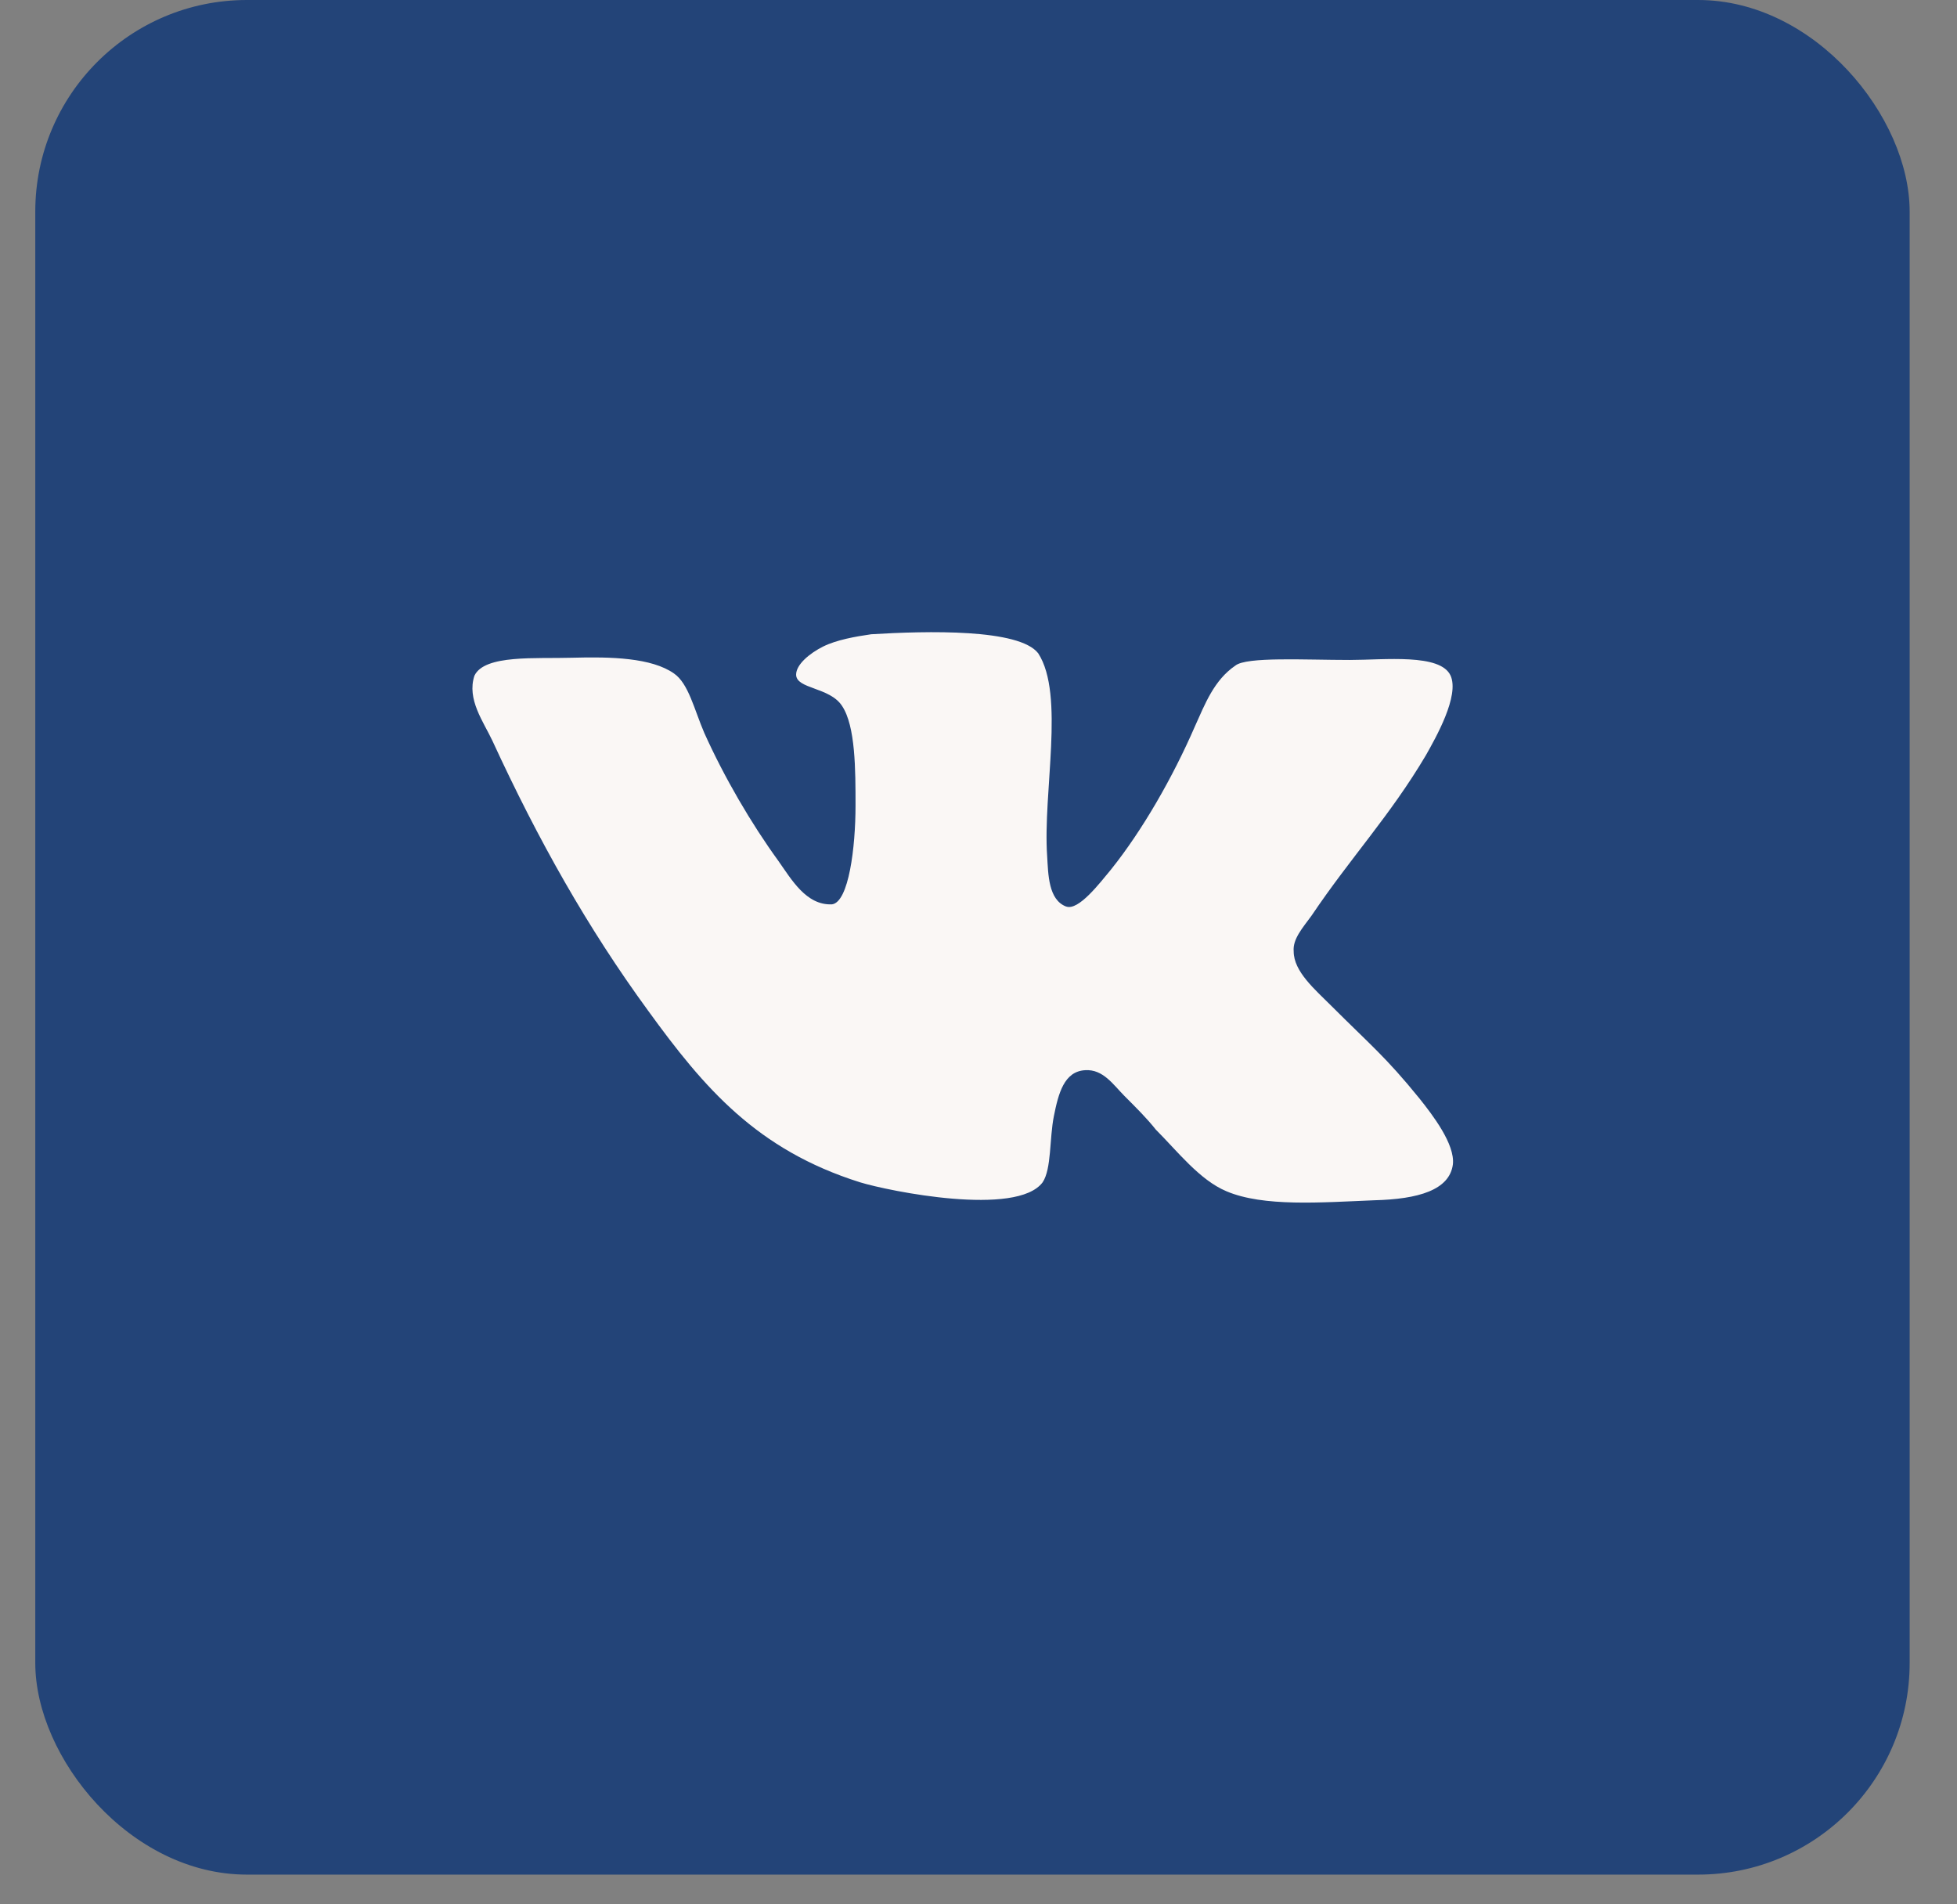 <?xml version="1.0" encoding="UTF-8"?> <svg xmlns="http://www.w3.org/2000/svg" width="37" height="36" viewBox="0 0 37 36" fill="none"><rect x="0" y="0" width="37" height="36" fill="#808080" stroke="none"/><rect x="0.667" width="35.438" height="35.438" rx="4" fill="#234478"></rect><path d="M20.158 17.138C19.819 17.011 19.819 16.524 19.798 16.185C19.714 14.977 20.137 13.134 19.629 12.35C19.269 11.883 17.531 11.926 16.472 11.99C16.175 12.033 15.815 12.096 15.561 12.223C15.306 12.351 15.052 12.562 15.052 12.753C15.052 13.028 15.688 12.986 15.921 13.346C16.175 13.728 16.175 14.553 16.175 15.232C16.175 16.015 16.048 17.054 15.73 17.096C15.243 17.117 14.967 16.63 14.713 16.27C14.205 15.57 13.696 14.701 13.315 13.854C13.124 13.409 13.018 12.921 12.742 12.731C12.319 12.434 11.556 12.413 10.814 12.434C10.136 12.455 9.161 12.37 8.97 12.773C8.822 13.218 9.14 13.642 9.309 14.002C10.178 15.888 11.11 17.541 12.255 19.108C13.315 20.57 14.31 21.736 16.259 22.35C16.81 22.519 19.225 23.007 19.713 22.35C19.882 22.096 19.84 21.523 19.925 21.1C20.01 20.676 20.116 20.252 20.518 20.231C20.857 20.21 21.048 20.506 21.26 20.719C21.493 20.952 21.684 21.142 21.853 21.355C22.256 21.757 22.68 22.308 23.188 22.52C23.887 22.817 24.968 22.732 25.985 22.69C26.812 22.669 27.405 22.499 27.469 22.012C27.511 21.63 27.087 21.079 26.833 20.761C26.197 19.977 25.9 19.744 25.18 19.024C24.862 18.706 24.459 18.367 24.459 17.985C24.438 17.752 24.628 17.541 24.798 17.308C25.54 16.206 26.281 15.422 26.959 14.277C27.15 13.938 27.595 13.155 27.426 12.773C27.235 12.349 26.176 12.476 25.519 12.476C24.671 12.476 23.569 12.412 23.357 12.582C22.954 12.857 22.785 13.303 22.594 13.726C22.171 14.701 21.598 15.697 21.005 16.438C20.793 16.693 20.391 17.222 20.158 17.137L20.158 17.138Z" fill="#FAF7F5"></path></svg> 
